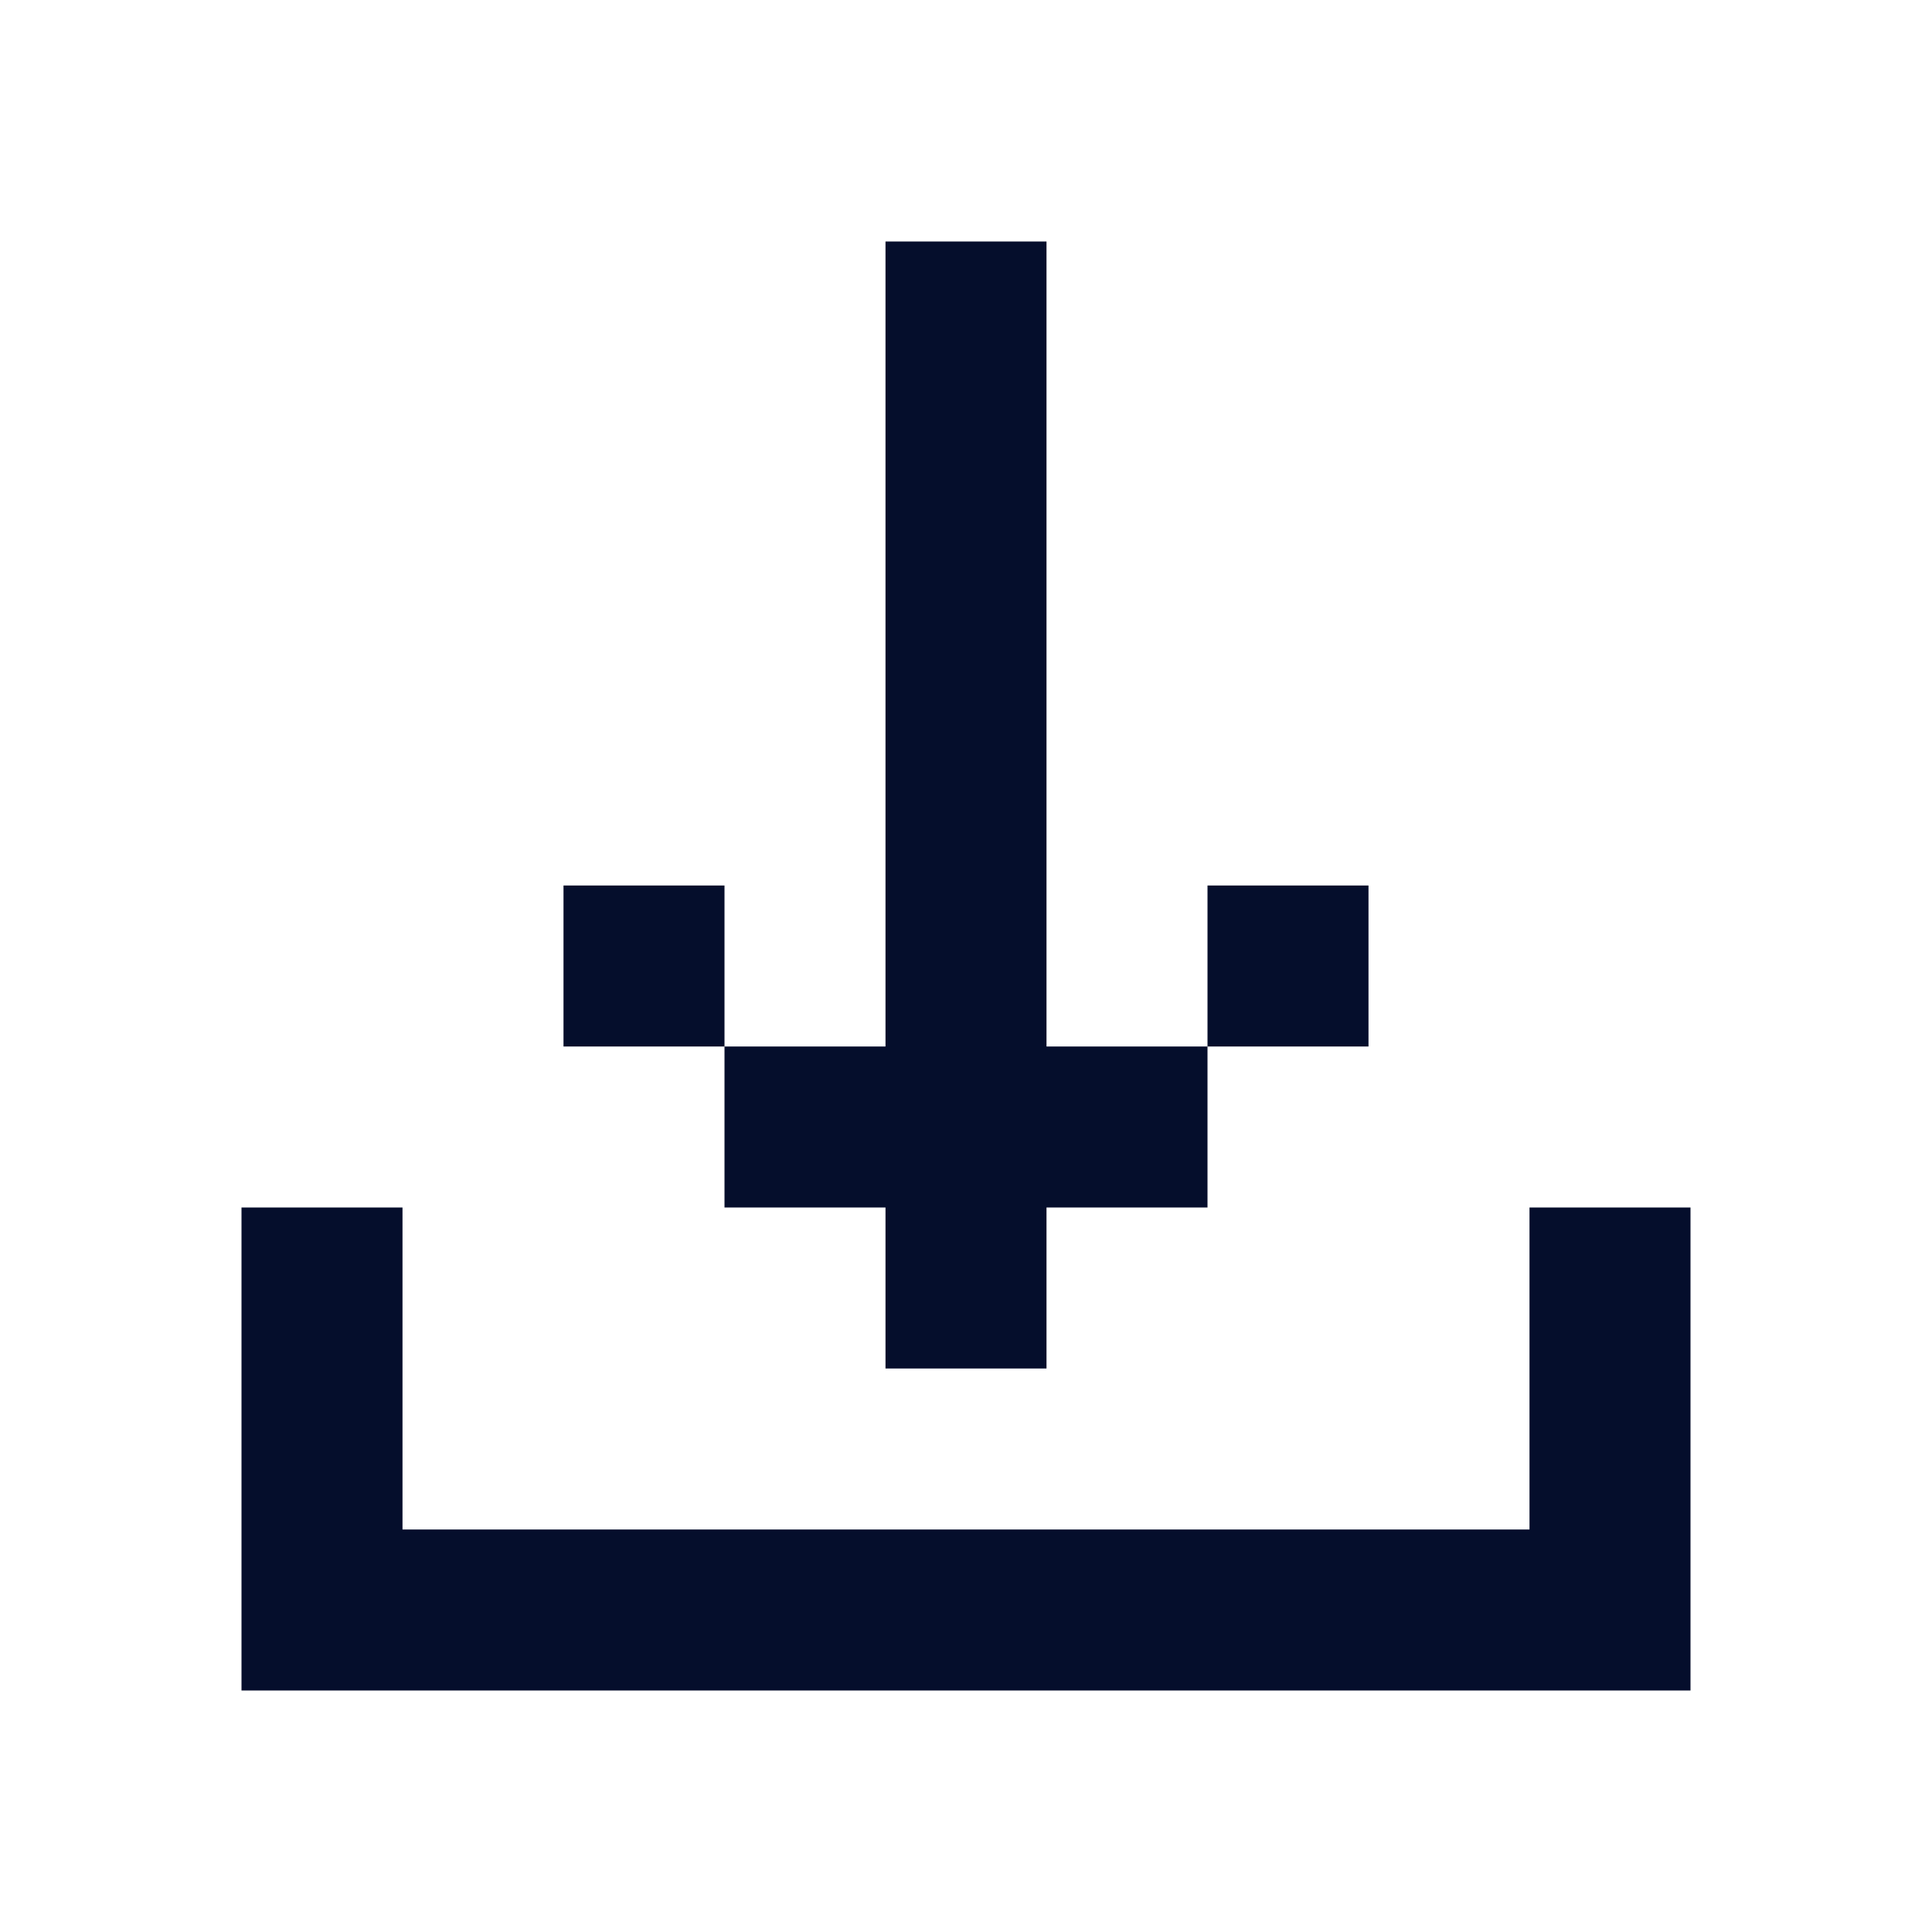 <svg width="24" height="24" viewBox="0 0 24 24" fill="none" xmlns="http://www.w3.org/2000/svg">
<path d="M13 17V3H11V13H9V11H7V13H9V15H11V17H13ZM21 19V15H19V19H5V15H3V21H21V19ZM13 13V15H15V13H17V11H15V13H13Z" fill="#050E2C"/>
</svg>
